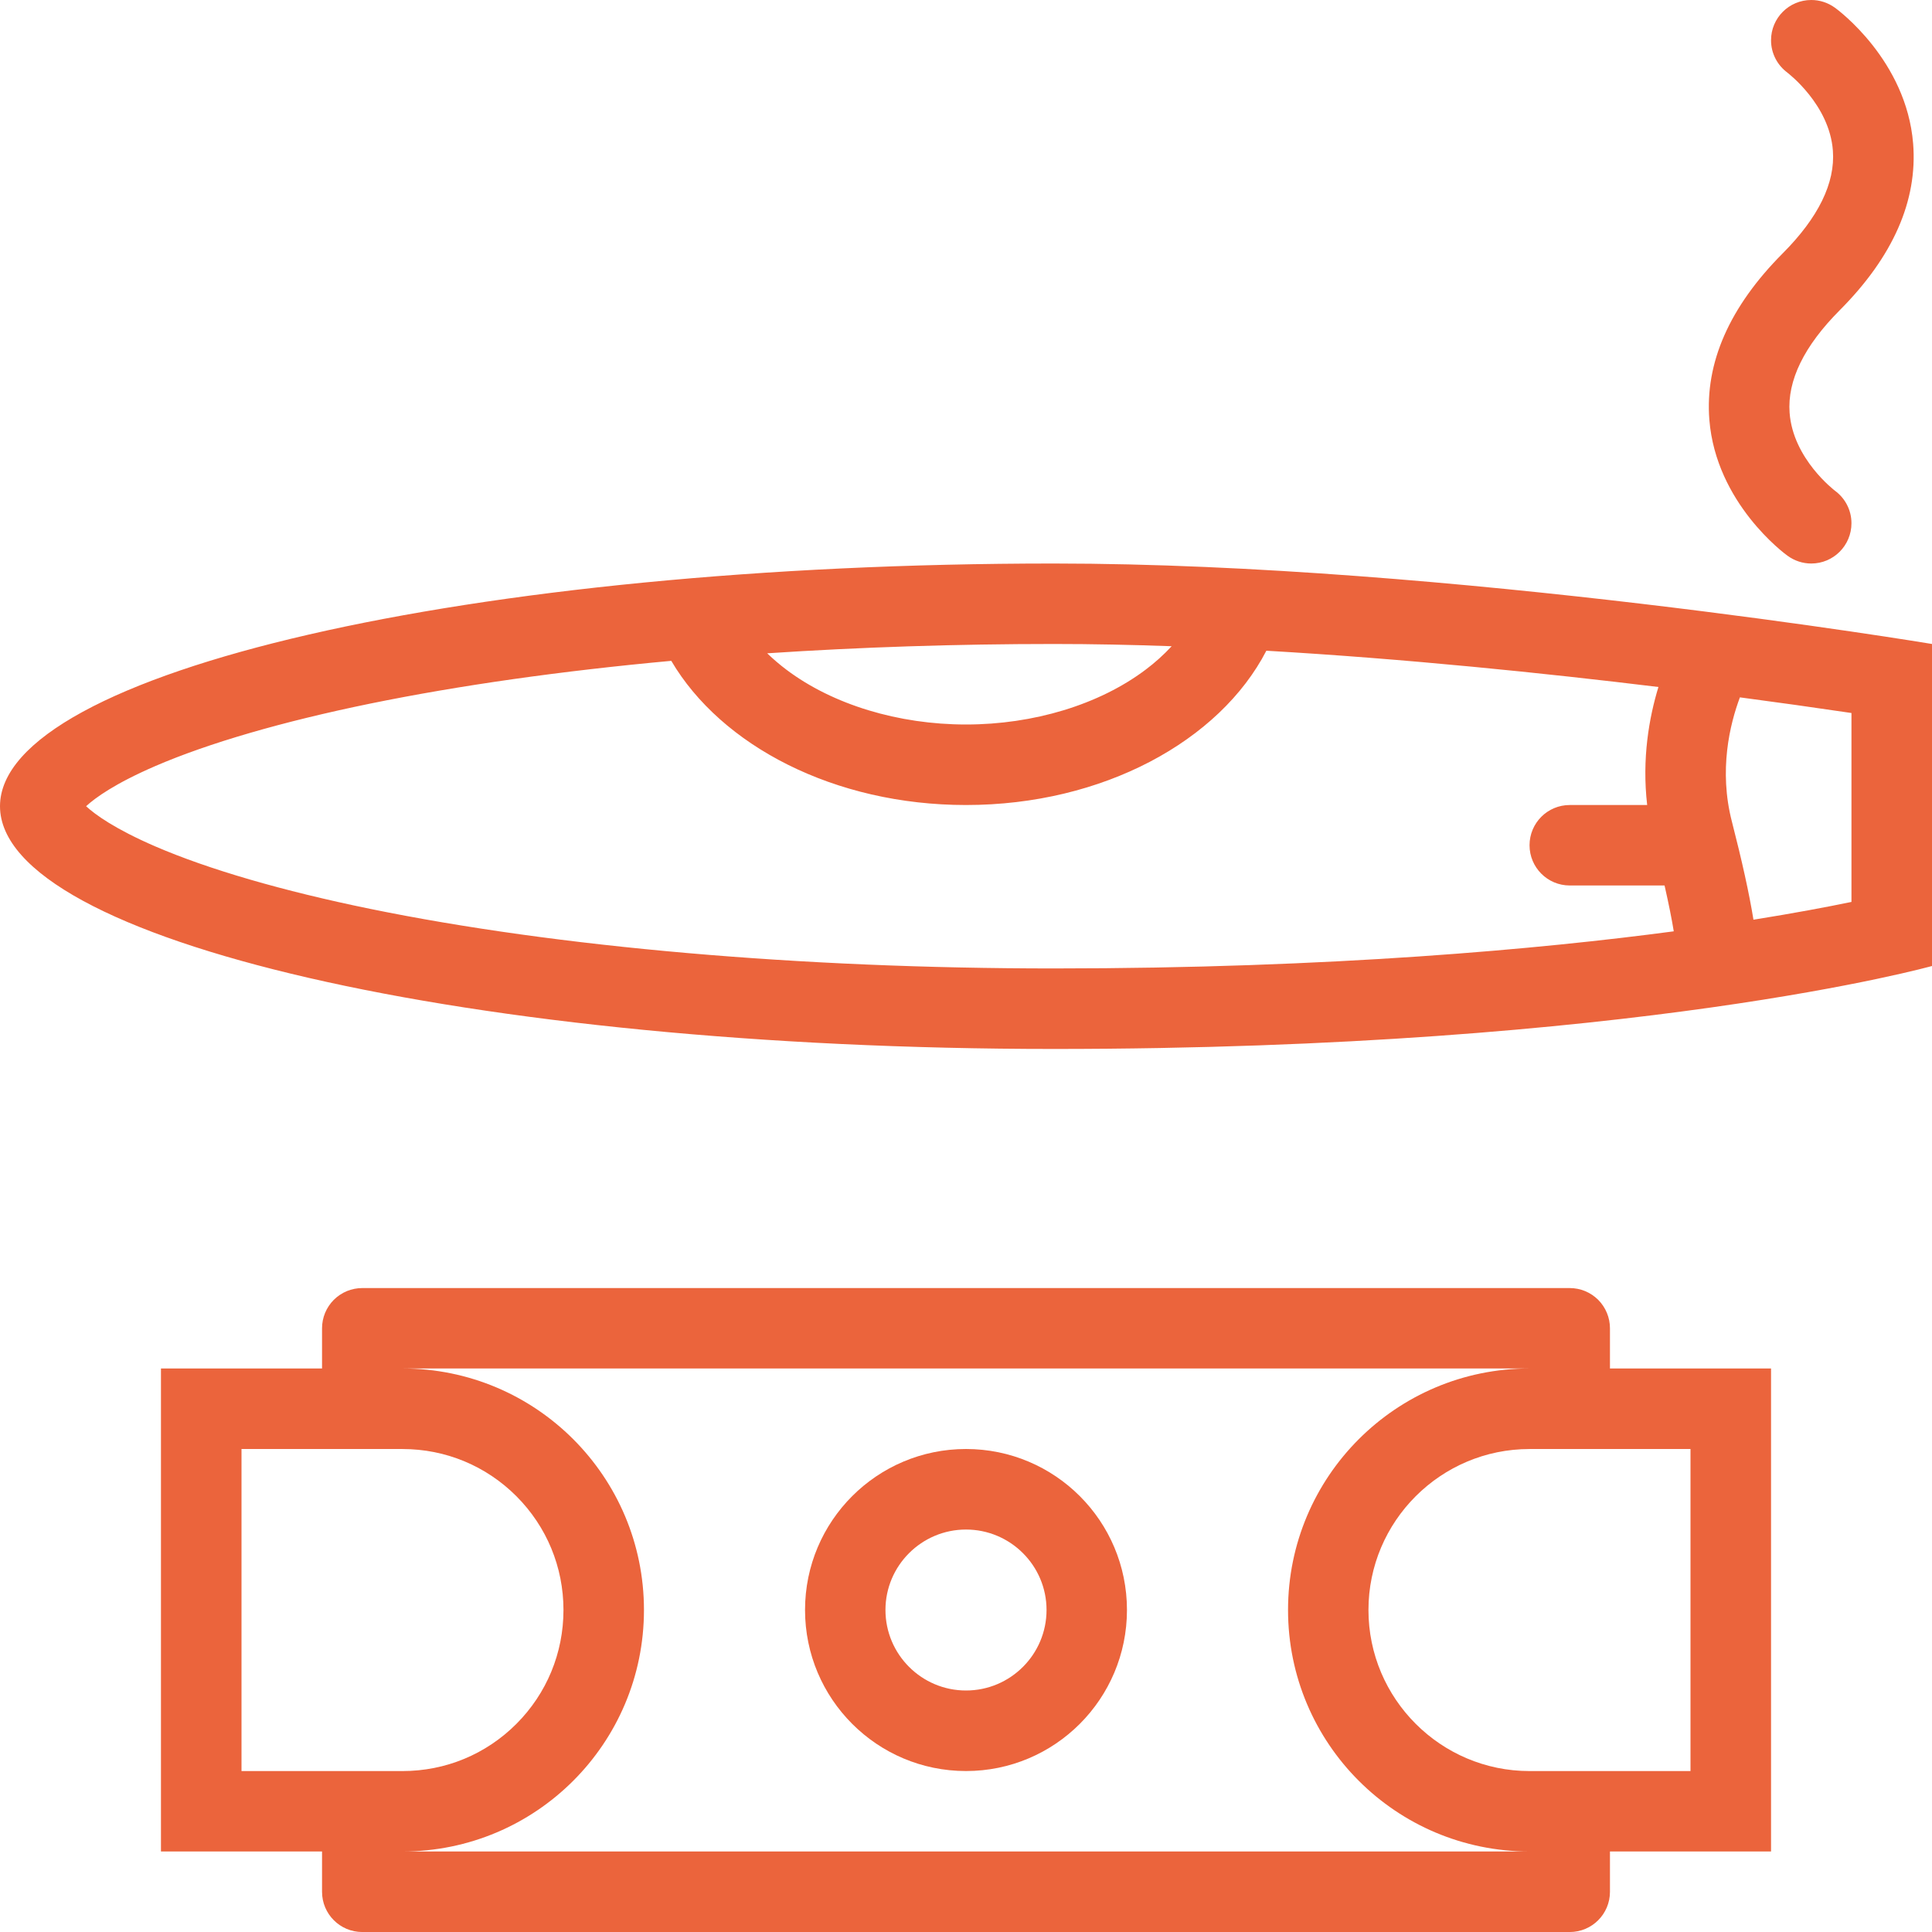 <svg width="80" height="80" viewBox="0 0 80 80" fill="none" xmlns="http://www.w3.org/2000/svg">
<g clip-path="url(#clip0_1323_1110)">
<path d="M75.977 20.317V20.316L75.986 20.323C75.969 20.31 74.243 19.004 74.104 17.093C74.004 15.755 74.705 14.325 76.182 12.843C78.386 10.629 79.407 8.309 79.219 5.948C78.941 2.498 76.099 0.404 75.977 0.316V0.317C75.693 0.111 75.351 -0.001 75 1.87895e-06C74.079 1.87895e-06 73.335 0.746 73.335 1.666C73.335 2.222 73.606 2.712 74.023 3.015V3.016L74.014 3.01C74.031 3.024 75.757 4.33 75.896 6.239C75.996 7.578 75.295 9.008 73.818 10.491C71.614 12.704 70.593 15.024 70.781 17.385C71.059 20.835 73.901 22.93 74.023 23.016V23.015C74.307 23.222 74.649 23.334 75 23.334C75.921 23.334 76.665 22.587 76.665 21.666C76.665 21.111 76.394 20.621 75.977 20.317ZM43.638 23.334C19.536 23.334 0 27.833 0 33.384C0 38.935 19.536 43.435 43.638 43.435C67.734 43.435 80 40 80 40V26.666C80 26.666 60.012 23.334 43.638 23.334ZM43.638 26.666C45.232 26.666 46.865 26.699 48.516 26.759C48.183 27.118 47.819 27.445 47.427 27.738C45.513 29.176 42.803 30 40 30C37.197 30 34.487 29.176 32.573 27.738C32.291 27.526 32.022 27.297 31.768 27.052C35.591 26.798 39.58 26.666 43.638 26.666ZM43.638 40.101C33.154 40.101 23.096 39.225 15.322 37.633C11.707 36.892 8.633 35.999 6.431 35.048C4.756 34.324 3.94 33.73 3.565 33.384C3.94 33.038 4.756 32.445 6.431 31.721C8.633 30.77 11.707 29.877 15.322 29.136C19.028 28.378 23.252 27.781 27.796 27.364C29.863 30.88 34.548 33.334 40 33.334C45.667 33.334 50.505 30.682 52.437 26.945C58.23 27.281 63.977 27.875 68.672 28.447C68.286 29.712 67.983 31.412 68.206 33.334H65C64.079 33.334 63.335 34.079 63.335 35C63.335 35.92 64.08 36.666 65 36.666H68.926C69.106 37.461 69.229 38.083 69.307 38.564C63.828 39.293 55.147 40.101 43.638 40.101ZM76.665 37.347C75.635 37.56 74.28 37.815 72.607 38.083C72.432 37.001 72.131 35.642 71.714 34.02C71.164 31.893 71.631 29.984 72.046 28.876C73.587 29.08 75.127 29.296 76.665 29.524V37.347ZM40 60C36.318 60 33.335 62.983 33.335 66.665C33.335 70.347 36.318 73.335 40 73.335C43.682 73.335 46.665 70.347 46.665 66.665C46.665 62.983 43.682 60 40 60ZM40 70C38.162 70 36.665 68.506 36.665 66.665C36.665 64.829 38.162 63.335 40 63.335C41.838 63.335 43.335 64.829 43.335 66.665C43.335 68.506 41.838 70 40 70Z" fill="#EB643C"/>
<path d="M66.665 56.666V55.001C66.665 54.782 66.622 54.566 66.538 54.364C66.455 54.162 66.332 53.978 66.178 53.823C66.023 53.669 65.839 53.546 65.637 53.462C65.435 53.379 65.219 53.336 65 53.336H15C14.781 53.336 14.565 53.379 14.363 53.462C14.161 53.546 13.977 53.669 13.822 53.823C13.668 53.978 13.545 54.162 13.461 54.364C13.378 54.566 13.335 54.782 13.335 55.001V56.666H6.665V76.666H13.335V78.336C13.335 79.254 14.08 80.001 15 80.001H65C65.921 80.001 66.665 79.254 66.665 78.336V76.666H73.335V56.666H66.665ZM10 73.336V60.001H16.665C18.447 60.001 20.122 60.694 21.382 61.954C22.639 63.214 23.332 64.889 23.332 66.666C23.332 68.448 22.639 70.123 21.382 71.383C20.122 72.643 18.447 73.336 16.665 73.336H10ZM16.665 76.666C22.19 76.666 26.665 72.191 26.665 66.666C26.665 61.143 22.19 56.666 16.665 56.666H63.335C57.81 56.666 53.335 61.143 53.335 66.666C53.335 72.191 57.81 76.666 63.335 76.666H16.665ZM70 73.336H63.335C59.658 73.336 56.665 70.343 56.665 66.666C56.665 62.992 59.658 60.001 63.335 60.001H70V73.336Z" fill="#EB643C"/>
</g>
<defs>
<clipPath id="clip0_1323_1110">
<rect width="80" height="80" fill="white"/>
</clipPath>
</defs>
</svg>
